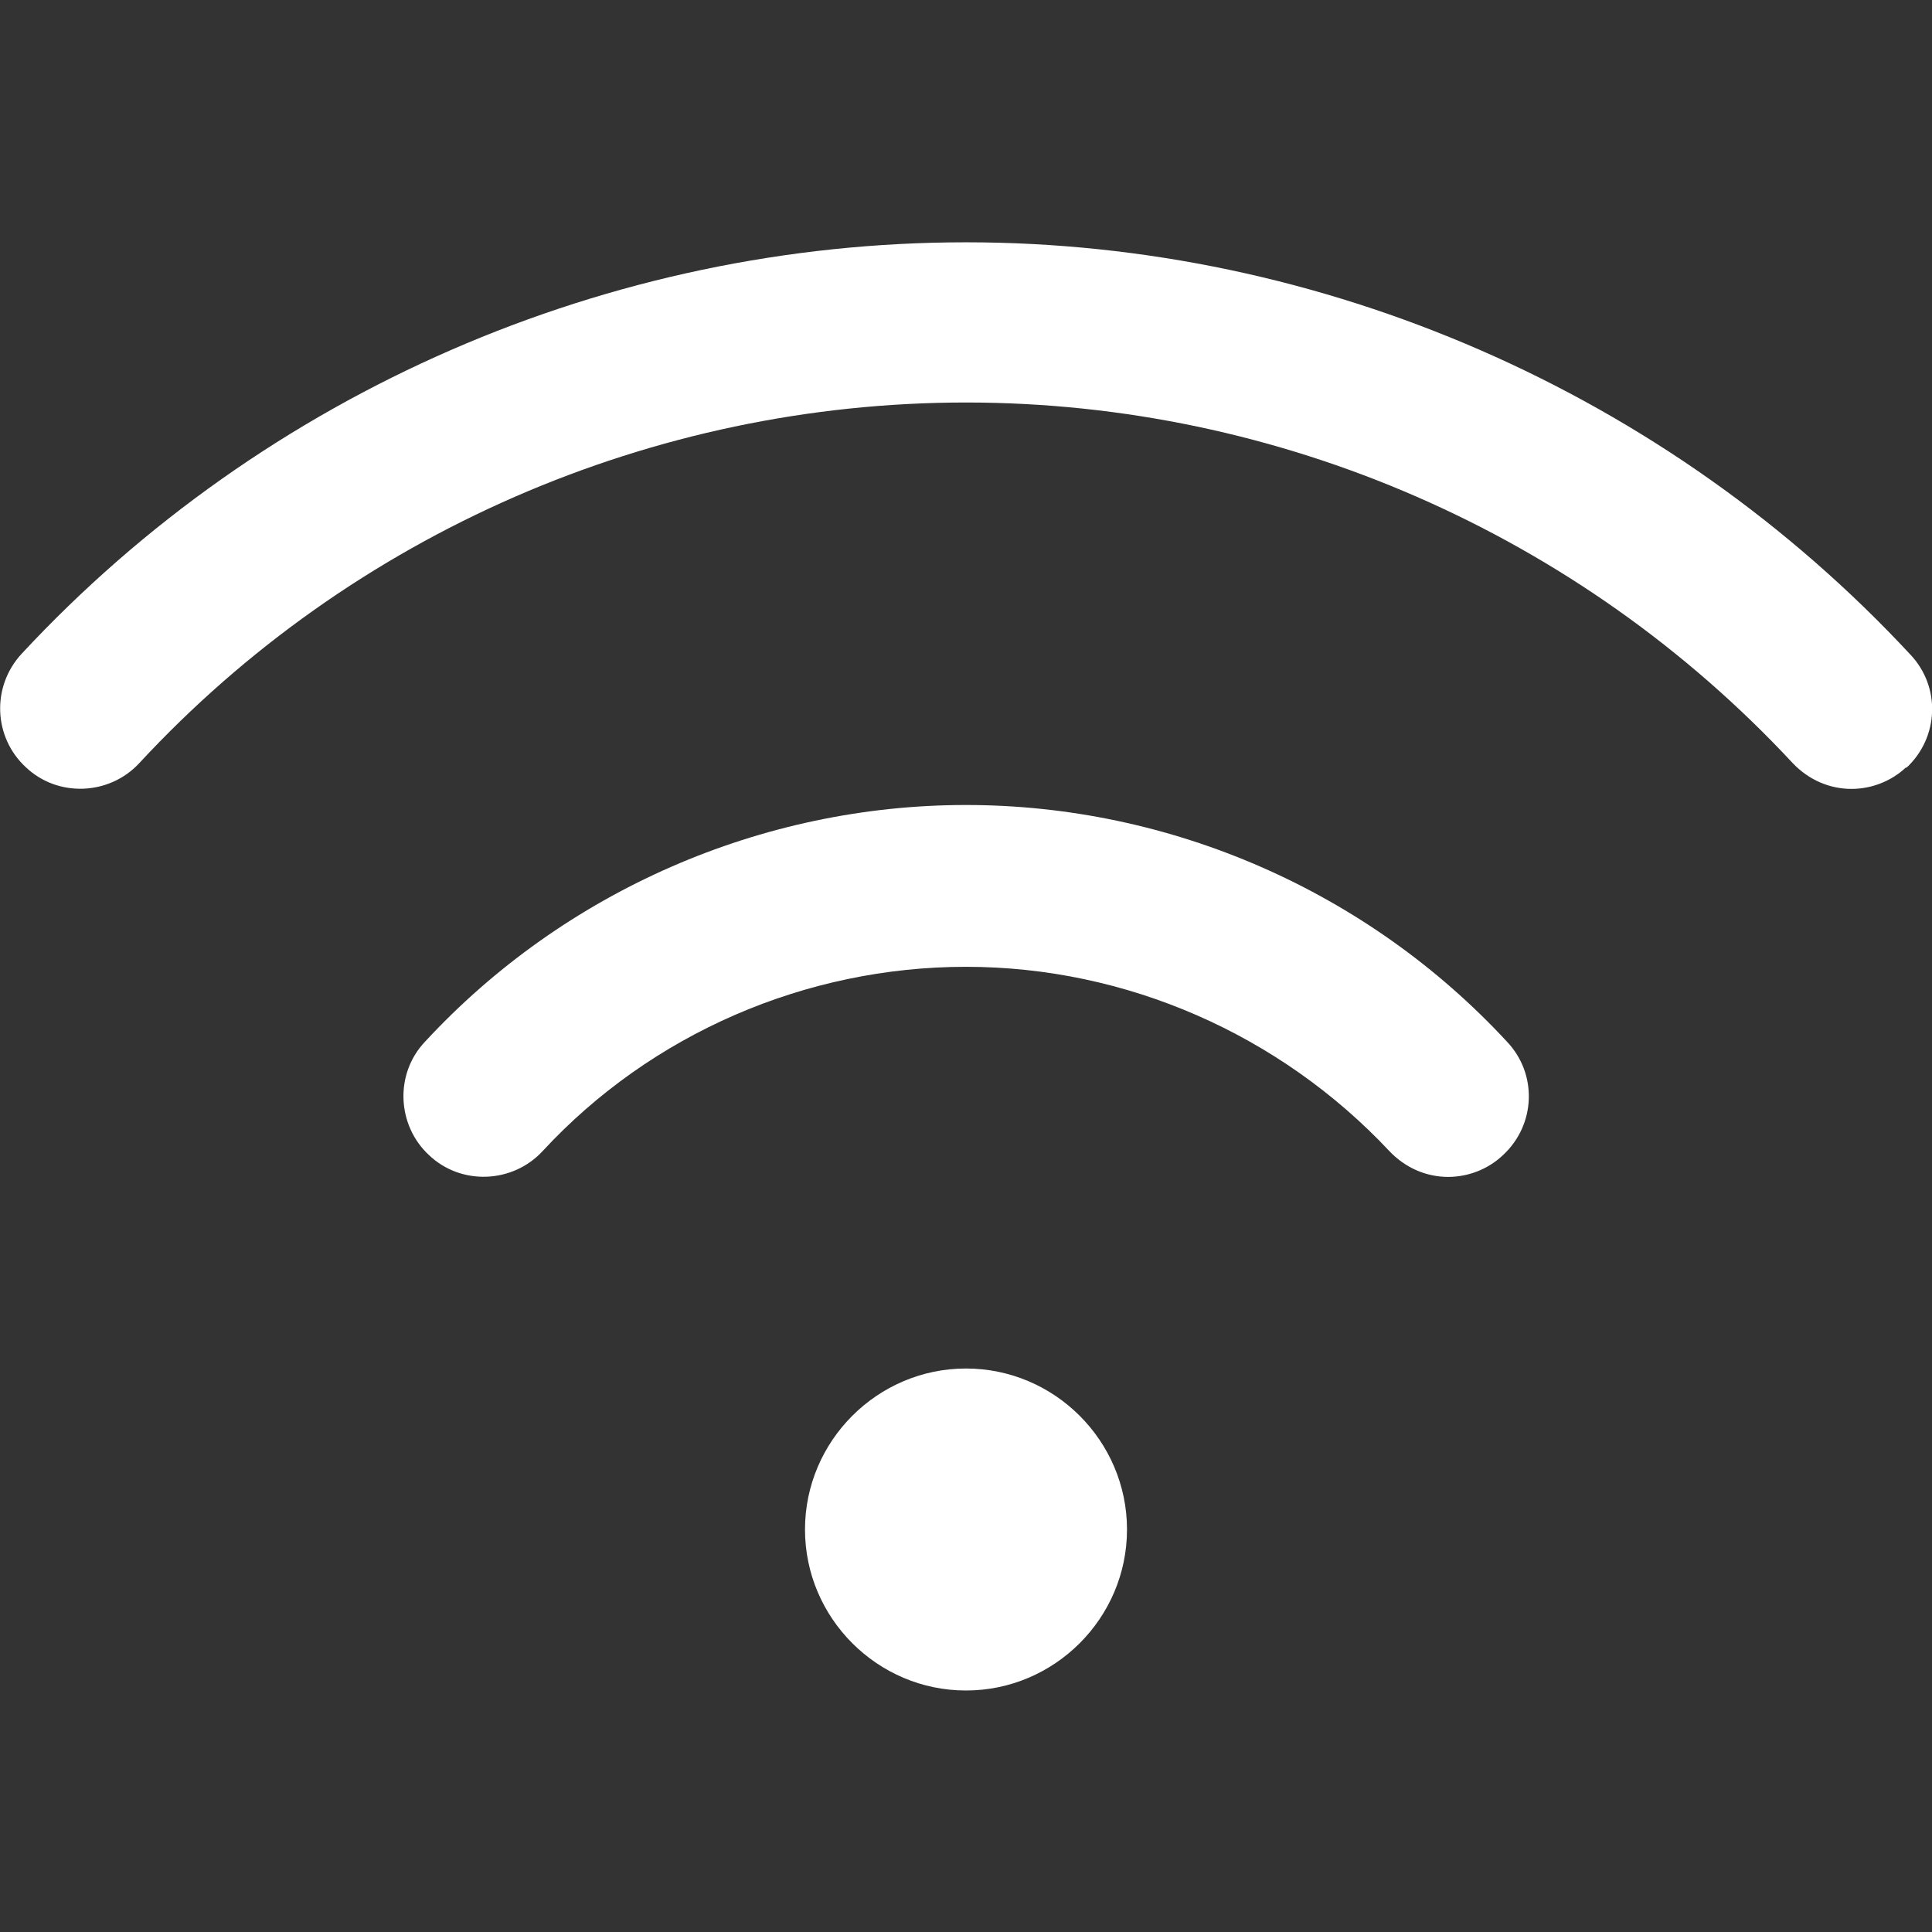 <?xml version="1.0" encoding="UTF-8"?> <svg xmlns="http://www.w3.org/2000/svg" width="512" height="512" viewBox="0 0 512 512" fill="none"><rect x="0" y="0" width="512" height="512" fill="#333333" stroke="none"/> <g clip-path="url(#clip0_487_10)"> <path d="M213.333 405.333C213.333 381.867 232.533 362.667 256 362.667C279.467 362.667 298.667 381.867 298.667 405.333C298.667 428.8 279.467 448 256 448C232.533 448 213.333 428.8 213.333 405.333ZM505.173 203.52C513.92 195.413 514.347 181.973 506.24 173.44C441.813 104.107 350.507 64.213 256 64.213C161.493 64.213 70.187 103.893 5.76 173.227C-2.347 181.973 -1.707 195.413 6.827 203.307C15.36 211.413 29.013 210.773 36.907 202.24C93.227 141.44 173.013 106.667 256 106.667C338.987 106.667 418.56 141.44 475.093 202.24C479.36 206.72 484.907 209.067 490.667 209.067C495.787 209.067 501.12 207.147 505.173 203.307V203.52ZM398.293 306.133C407.04 298.027 407.467 284.587 399.36 276.053C362.453 236.16 310.187 213.333 256 213.333C201.813 213.333 149.547 236.16 112.64 276.053C104.533 284.587 105.173 298.24 113.707 306.133C122.24 314.24 135.893 313.6 143.787 305.067C172.587 273.92 213.547 256.213 256 256.213C298.453 256.213 339.2 274.133 368.213 305.067C372.48 309.547 378.027 311.893 383.787 311.893C388.907 311.893 394.24 309.973 398.293 306.133Z" fill="white"></path> </g> <defs> <clipPath id="clip0_487_10"> <rect width="512" height="512" fill="white"></rect> </clipPath> </defs> </svg> 